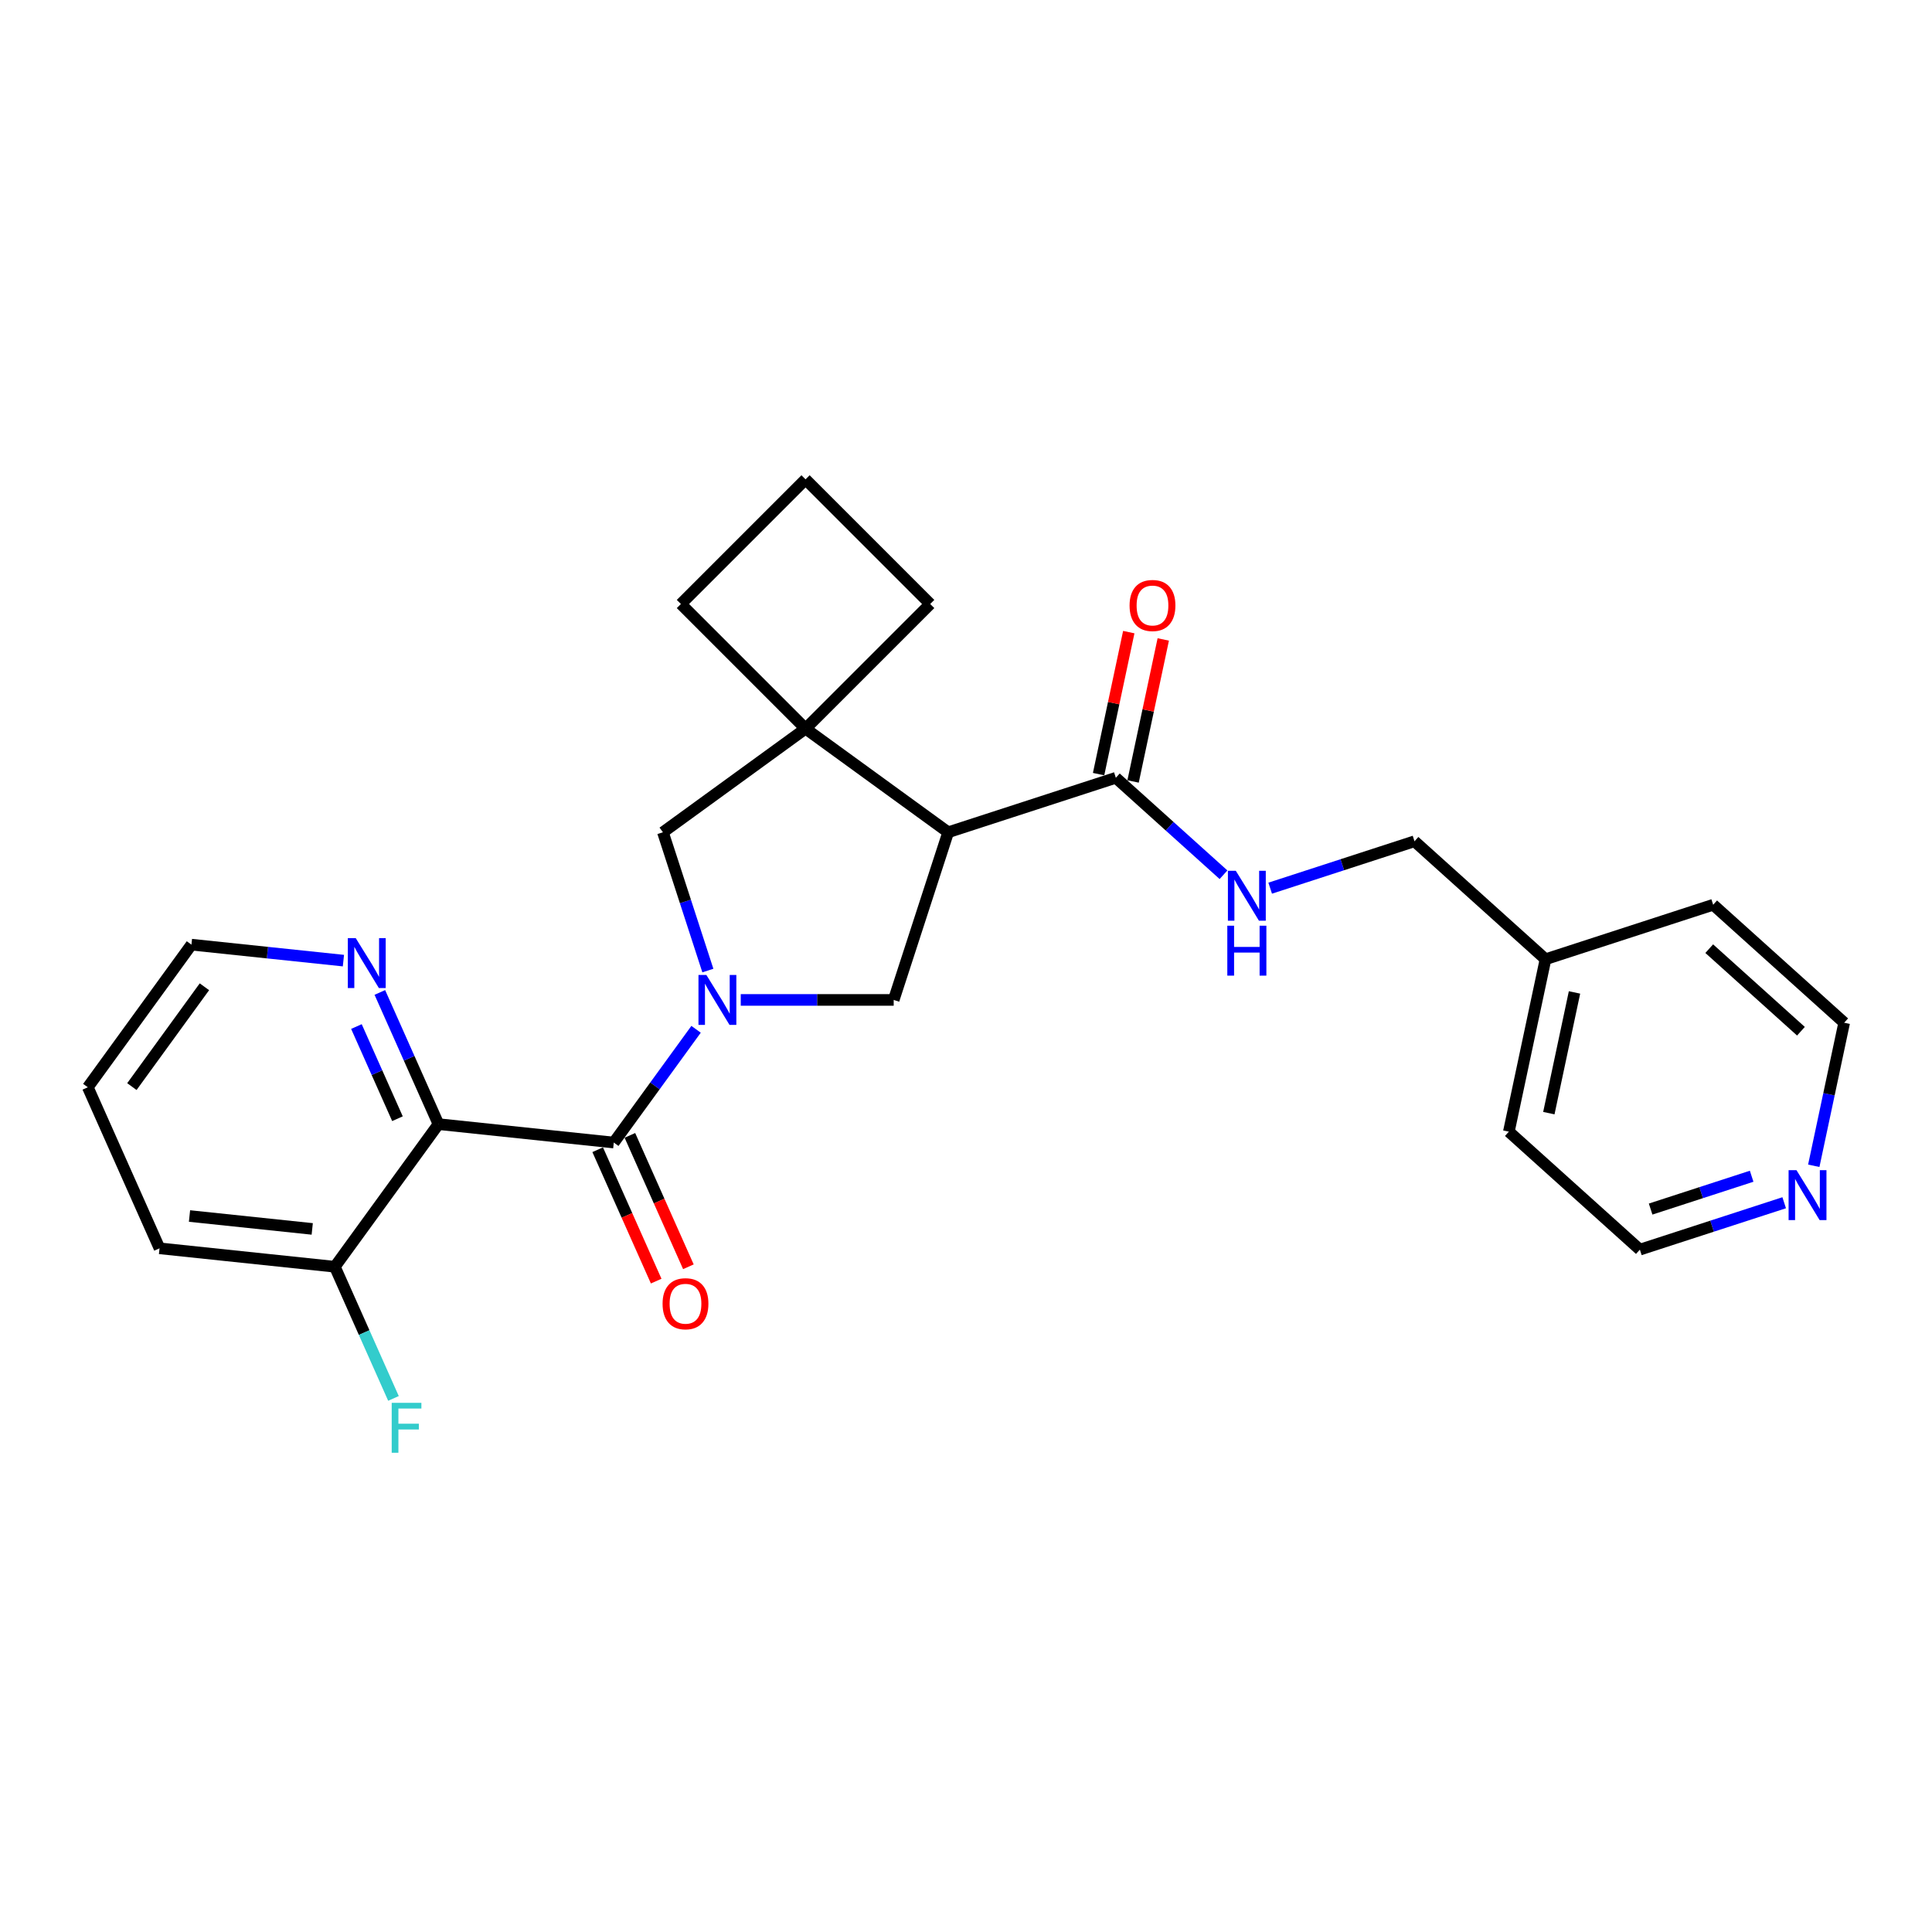 <?xml version='1.0' encoding='iso-8859-1'?>
<svg version='1.1' baseProfile='full'
              xmlns='http://www.w3.org/2000/svg'
                      xmlns:rdkit='http://www.rdkit.org/xml'
                      xmlns:xlink='http://www.w3.org/1999/xlink'
                  xml:space='preserve'
width='1000px' height='1000px' viewBox='0 0 1000 1000'>
<!-- END OF HEADER -->
<rect style='opacity:1.0;fill:#FFFFFF;stroke:none' width='1000' height='1000' x='0' y='0'> </rect>
<path class='bond-0' d='M 360.285,532.764 L 338.99,562.073' style='fill:none;fill-rule:evenodd;stroke:#0000FF;stroke-width:6px;stroke-linecap:butt;stroke-linejoin:miter;stroke-opacity:1' />
<path class='bond-0' d='M 338.99,562.073 L 317.696,591.382' style='fill:none;fill-rule:evenodd;stroke:#000000;stroke-width:6px;stroke-linecap:butt;stroke-linejoin:miter;stroke-opacity:1' />
<path class='bond-3' d='M 383.411,517.562 L 422.993,517.562' style='fill:none;fill-rule:evenodd;stroke:#0000FF;stroke-width:6px;stroke-linecap:butt;stroke-linejoin:miter;stroke-opacity:1' />
<path class='bond-3' d='M 422.993,517.562 L 462.576,517.562' style='fill:none;fill-rule:evenodd;stroke:#000000;stroke-width:6px;stroke-linecap:butt;stroke-linejoin:miter;stroke-opacity:1' />
<path class='bond-6' d='M 366.39,502.36 L 354.761,466.57' style='fill:none;fill-rule:evenodd;stroke:#0000FF;stroke-width:6px;stroke-linecap:butt;stroke-linejoin:miter;stroke-opacity:1' />
<path class='bond-6' d='M 354.761,466.57 L 343.133,430.781' style='fill:none;fill-rule:evenodd;stroke:#000000;stroke-width:6px;stroke-linecap:butt;stroke-linejoin:miter;stroke-opacity:1' />
<path class='bond-2' d='M 317.696,591.382 L 226.949,581.844' style='fill:none;fill-rule:evenodd;stroke:#000000;stroke-width:6px;stroke-linecap:butt;stroke-linejoin:miter;stroke-opacity:1' />
<path class='bond-10' d='M 309.36,595.093 L 324.5,629.099' style='fill:none;fill-rule:evenodd;stroke:#000000;stroke-width:6px;stroke-linecap:butt;stroke-linejoin:miter;stroke-opacity:1' />
<path class='bond-10' d='M 324.5,629.099 L 339.64,663.104' style='fill:none;fill-rule:evenodd;stroke:#FF0000;stroke-width:6px;stroke-linecap:butt;stroke-linejoin:miter;stroke-opacity:1' />
<path class='bond-10' d='M 326.032,587.671 L 341.172,621.676' style='fill:none;fill-rule:evenodd;stroke:#000000;stroke-width:6px;stroke-linecap:butt;stroke-linejoin:miter;stroke-opacity:1' />
<path class='bond-10' d='M 341.172,621.676 L 356.312,655.681' style='fill:none;fill-rule:evenodd;stroke:#FF0000;stroke-width:6px;stroke-linecap:butt;stroke-linejoin:miter;stroke-opacity:1' />
<path class='bond-1' d='M 490.773,430.781 L 462.576,517.562' style='fill:none;fill-rule:evenodd;stroke:#000000;stroke-width:6px;stroke-linecap:butt;stroke-linejoin:miter;stroke-opacity:1' />
<path class='bond-5' d='M 490.773,430.781 L 577.554,402.584' style='fill:none;fill-rule:evenodd;stroke:#000000;stroke-width:6px;stroke-linecap:butt;stroke-linejoin:miter;stroke-opacity:1' />
<path class='bond-26' d='M 490.773,430.781 L 416.953,377.147' style='fill:none;fill-rule:evenodd;stroke:#000000;stroke-width:6px;stroke-linecap:butt;stroke-linejoin:miter;stroke-opacity:1' />
<path class='bond-7' d='M 226.949,581.844 L 211.776,547.766' style='fill:none;fill-rule:evenodd;stroke:#000000;stroke-width:6px;stroke-linecap:butt;stroke-linejoin:miter;stroke-opacity:1' />
<path class='bond-7' d='M 211.776,547.766 L 196.604,513.688' style='fill:none;fill-rule:evenodd;stroke:#0000FF;stroke-width:6px;stroke-linecap:butt;stroke-linejoin:miter;stroke-opacity:1' />
<path class='bond-7' d='M 205.725,579.043 L 195.104,555.189' style='fill:none;fill-rule:evenodd;stroke:#000000;stroke-width:6px;stroke-linecap:butt;stroke-linejoin:miter;stroke-opacity:1' />
<path class='bond-7' d='M 195.104,555.189 L 184.484,531.334' style='fill:none;fill-rule:evenodd;stroke:#0000FF;stroke-width:6px;stroke-linecap:butt;stroke-linejoin:miter;stroke-opacity:1' />
<path class='bond-9' d='M 226.949,581.844 L 173.315,655.665' style='fill:none;fill-rule:evenodd;stroke:#000000;stroke-width:6px;stroke-linecap:butt;stroke-linejoin:miter;stroke-opacity:1' />
<path class='bond-4' d='M 416.953,377.147 L 343.133,430.781' style='fill:none;fill-rule:evenodd;stroke:#000000;stroke-width:6px;stroke-linecap:butt;stroke-linejoin:miter;stroke-opacity:1' />
<path class='bond-15' d='M 416.953,377.147 L 481.474,312.626' style='fill:none;fill-rule:evenodd;stroke:#000000;stroke-width:6px;stroke-linecap:butt;stroke-linejoin:miter;stroke-opacity:1' />
<path class='bond-16' d='M 416.953,377.147 L 352.432,312.626' style='fill:none;fill-rule:evenodd;stroke:#000000;stroke-width:6px;stroke-linecap:butt;stroke-linejoin:miter;stroke-opacity:1' />
<path class='bond-8' d='M 577.554,402.584 L 605.419,427.673' style='fill:none;fill-rule:evenodd;stroke:#000000;stroke-width:6px;stroke-linecap:butt;stroke-linejoin:miter;stroke-opacity:1' />
<path class='bond-8' d='M 605.419,427.673 L 633.283,452.762' style='fill:none;fill-rule:evenodd;stroke:#0000FF;stroke-width:6px;stroke-linecap:butt;stroke-linejoin:miter;stroke-opacity:1' />
<path class='bond-11' d='M 586.48,404.481 L 594.291,367.729' style='fill:none;fill-rule:evenodd;stroke:#000000;stroke-width:6px;stroke-linecap:butt;stroke-linejoin:miter;stroke-opacity:1' />
<path class='bond-11' d='M 594.291,367.729 L 602.103,330.977' style='fill:none;fill-rule:evenodd;stroke:#FF0000;stroke-width:6px;stroke-linecap:butt;stroke-linejoin:miter;stroke-opacity:1' />
<path class='bond-11' d='M 568.629,400.687 L 576.441,363.935' style='fill:none;fill-rule:evenodd;stroke:#000000;stroke-width:6px;stroke-linecap:butt;stroke-linejoin:miter;stroke-opacity:1' />
<path class='bond-11' d='M 576.441,363.935 L 584.253,327.183' style='fill:none;fill-rule:evenodd;stroke:#FF0000;stroke-width:6px;stroke-linecap:butt;stroke-linejoin:miter;stroke-opacity:1' />
<path class='bond-19' d='M 177.754,497.216 L 138.421,493.082' style='fill:none;fill-rule:evenodd;stroke:#0000FF;stroke-width:6px;stroke-linecap:butt;stroke-linejoin:miter;stroke-opacity:1' />
<path class='bond-19' d='M 138.421,493.082 L 99.088,488.948' style='fill:none;fill-rule:evenodd;stroke:#000000;stroke-width:6px;stroke-linecap:butt;stroke-linejoin:miter;stroke-opacity:1' />
<path class='bond-13' d='M 657.445,459.715 L 694.795,447.579' style='fill:none;fill-rule:evenodd;stroke:#0000FF;stroke-width:6px;stroke-linecap:butt;stroke-linejoin:miter;stroke-opacity:1' />
<path class='bond-13' d='M 694.795,447.579 L 732.145,435.443' style='fill:none;fill-rule:evenodd;stroke:#000000;stroke-width:6px;stroke-linecap:butt;stroke-linejoin:miter;stroke-opacity:1' />
<path class='bond-14' d='M 173.315,655.665 L 188.488,689.743' style='fill:none;fill-rule:evenodd;stroke:#000000;stroke-width:6px;stroke-linecap:butt;stroke-linejoin:miter;stroke-opacity:1' />
<path class='bond-14' d='M 188.488,689.743 L 203.66,723.821' style='fill:none;fill-rule:evenodd;stroke:#33CCCC;stroke-width:6px;stroke-linecap:butt;stroke-linejoin:miter;stroke-opacity:1' />
<path class='bond-22' d='M 173.315,655.665 L 82.568,646.127' style='fill:none;fill-rule:evenodd;stroke:#000000;stroke-width:6px;stroke-linecap:butt;stroke-linejoin:miter;stroke-opacity:1' />
<path class='bond-22' d='M 161.611,636.084 L 98.088,629.408' style='fill:none;fill-rule:evenodd;stroke:#000000;stroke-width:6px;stroke-linecap:butt;stroke-linejoin:miter;stroke-opacity:1' />
<path class='bond-12' d='M 923.493,622.537 L 886.143,634.673' style='fill:none;fill-rule:evenodd;stroke:#0000FF;stroke-width:6px;stroke-linecap:butt;stroke-linejoin:miter;stroke-opacity:1' />
<path class='bond-12' d='M 886.143,634.673 L 848.793,646.808' style='fill:none;fill-rule:evenodd;stroke:#000000;stroke-width:6px;stroke-linecap:butt;stroke-linejoin:miter;stroke-opacity:1' />
<path class='bond-12' d='M 906.649,608.821 L 880.504,617.317' style='fill:none;fill-rule:evenodd;stroke:#0000FF;stroke-width:6px;stroke-linecap:butt;stroke-linejoin:miter;stroke-opacity:1' />
<path class='bond-12' d='M 880.504,617.317 L 854.359,625.812' style='fill:none;fill-rule:evenodd;stroke:#000000;stroke-width:6px;stroke-linecap:butt;stroke-linejoin:miter;stroke-opacity:1' />
<path class='bond-29' d='M 938.805,603.41 L 946.675,566.384' style='fill:none;fill-rule:evenodd;stroke:#0000FF;stroke-width:6px;stroke-linecap:butt;stroke-linejoin:miter;stroke-opacity:1' />
<path class='bond-29' d='M 946.675,566.384 L 954.545,529.359' style='fill:none;fill-rule:evenodd;stroke:#000000;stroke-width:6px;stroke-linecap:butt;stroke-linejoin:miter;stroke-opacity:1' />
<path class='bond-17' d='M 732.145,435.443 L 799.955,496.499' style='fill:none;fill-rule:evenodd;stroke:#000000;stroke-width:6px;stroke-linecap:butt;stroke-linejoin:miter;stroke-opacity:1' />
<path class='bond-27' d='M 481.474,312.626 L 416.953,248.104' style='fill:none;fill-rule:evenodd;stroke:#000000;stroke-width:6px;stroke-linecap:butt;stroke-linejoin:miter;stroke-opacity:1' />
<path class='bond-18' d='M 352.432,312.626 L 416.953,248.104' style='fill:none;fill-rule:evenodd;stroke:#000000;stroke-width:6px;stroke-linecap:butt;stroke-linejoin:miter;stroke-opacity:1' />
<path class='bond-23' d='M 799.955,496.499 L 886.736,468.302' style='fill:none;fill-rule:evenodd;stroke:#000000;stroke-width:6px;stroke-linecap:butt;stroke-linejoin:miter;stroke-opacity:1' />
<path class='bond-24' d='M 799.955,496.499 L 780.983,585.752' style='fill:none;fill-rule:evenodd;stroke:#000000;stroke-width:6px;stroke-linecap:butt;stroke-linejoin:miter;stroke-opacity:1' />
<path class='bond-24' d='M 814.96,513.682 L 801.68,576.159' style='fill:none;fill-rule:evenodd;stroke:#000000;stroke-width:6px;stroke-linecap:butt;stroke-linejoin:miter;stroke-opacity:1' />
<path class='bond-28' d='M 99.088,488.948 L 45.455,562.768' style='fill:none;fill-rule:evenodd;stroke:#000000;stroke-width:6px;stroke-linecap:butt;stroke-linejoin:miter;stroke-opacity:1' />
<path class='bond-28' d='M 105.807,510.748 L 68.264,562.422' style='fill:none;fill-rule:evenodd;stroke:#000000;stroke-width:6px;stroke-linecap:butt;stroke-linejoin:miter;stroke-opacity:1' />
<path class='bond-20' d='M 848.793,646.808 L 780.983,585.752' style='fill:none;fill-rule:evenodd;stroke:#000000;stroke-width:6px;stroke-linecap:butt;stroke-linejoin:miter;stroke-opacity:1' />
<path class='bond-21' d='M 954.545,529.359 L 886.736,468.302' style='fill:none;fill-rule:evenodd;stroke:#000000;stroke-width:6px;stroke-linecap:butt;stroke-linejoin:miter;stroke-opacity:1' />
<path class='bond-21' d='M 932.163,533.762 L 884.696,491.023' style='fill:none;fill-rule:evenodd;stroke:#000000;stroke-width:6px;stroke-linecap:butt;stroke-linejoin:miter;stroke-opacity:1' />
<path class='bond-25' d='M 82.568,646.127 L 45.455,562.768' style='fill:none;fill-rule:evenodd;stroke:#000000;stroke-width:6px;stroke-linecap:butt;stroke-linejoin:miter;stroke-opacity:1' />
<path  class='atom-0' d='M 365.617 504.641
L 374.085 518.328
Q 374.925 519.679, 376.275 522.124
Q 377.626 524.57, 377.699 524.716
L 377.699 504.641
L 381.129 504.641
L 381.129 530.482
L 377.589 530.482
L 368.501 515.518
Q 367.442 513.766, 366.311 511.758
Q 365.216 509.751, 364.887 509.131
L 364.887 530.482
L 361.53 530.482
L 361.53 504.641
L 365.617 504.641
' fill='#0000FF'/>
<path  class='atom-8' d='M 184.123 485.565
L 192.591 499.252
Q 193.43 500.603, 194.781 503.048
Q 196.131 505.494, 196.204 505.64
L 196.204 485.565
L 199.635 485.565
L 199.635 511.407
L 196.095 511.407
L 187.007 496.442
Q 185.948 494.69, 184.817 492.683
Q 183.722 490.675, 183.393 490.055
L 183.393 511.407
L 180.035 511.407
L 180.035 485.565
L 184.123 485.565
' fill='#0000FF'/>
<path  class='atom-9' d='M 639.652 450.719
L 648.12 464.407
Q 648.959 465.757, 650.31 468.202
Q 651.66 470.648, 651.733 470.794
L 651.733 450.719
L 655.164 450.719
L 655.164 476.561
L 651.624 476.561
L 642.535 461.596
Q 641.477 459.844, 640.345 457.837
Q 639.25 455.829, 638.922 455.209
L 638.922 476.561
L 635.564 476.561
L 635.564 450.719
L 639.652 450.719
' fill='#0000FF'/>
<path  class='atom-9' d='M 635.254 479.145
L 638.758 479.145
L 638.758 490.131
L 651.97 490.131
L 651.97 479.145
L 655.474 479.145
L 655.474 504.986
L 651.97 504.986
L 651.97 493.051
L 638.758 493.051
L 638.758 504.986
L 635.254 504.986
L 635.254 479.145
' fill='#0000FF'/>
<path  class='atom-11' d='M 342.947 674.813
Q 342.947 668.609, 346.013 665.141
Q 349.079 661.674, 354.809 661.674
Q 360.54 661.674, 363.606 665.141
Q 366.671 668.609, 366.671 674.813
Q 366.671 681.091, 363.569 684.668
Q 360.467 688.208, 354.809 688.208
Q 349.116 688.208, 346.013 684.668
Q 342.947 681.128, 342.947 674.813
M 354.809 685.289
Q 358.751 685.289, 360.868 682.661
Q 363.022 679.996, 363.022 674.813
Q 363.022 669.74, 360.868 667.185
Q 358.751 664.594, 354.809 664.594
Q 350.867 664.594, 348.714 667.149
Q 346.597 669.704, 346.597 674.813
Q 346.597 680.033, 348.714 682.661
Q 350.867 685.289, 354.809 685.289
' fill='#FF0000'/>
<path  class='atom-12' d='M 584.664 313.404
Q 584.664 307.199, 587.729 303.732
Q 590.795 300.264, 596.526 300.264
Q 602.256 300.264, 605.322 303.732
Q 608.388 307.199, 608.388 313.404
Q 608.388 319.682, 605.285 323.259
Q 602.183 326.799, 596.526 326.799
Q 590.832 326.799, 587.729 323.259
Q 584.664 319.718, 584.664 313.404
M 596.526 323.879
Q 600.467 323.879, 602.584 321.251
Q 604.738 318.587, 604.738 313.404
Q 604.738 308.331, 602.584 305.776
Q 600.467 303.184, 596.526 303.184
Q 592.584 303.184, 590.43 305.739
Q 588.313 308.294, 588.313 313.404
Q 588.313 318.623, 590.43 321.251
Q 592.584 323.879, 596.526 323.879
' fill='#FF0000'/>
<path  class='atom-13' d='M 929.862 605.691
L 938.33 619.378
Q 939.169 620.729, 940.52 623.174
Q 941.87 625.619, 941.943 625.765
L 941.943 605.691
L 945.374 605.691
L 945.374 631.532
L 941.834 631.532
L 932.745 616.568
Q 931.687 614.816, 930.556 612.808
Q 929.461 610.801, 929.132 610.18
L 929.132 631.532
L 925.774 631.532
L 925.774 605.691
L 929.862 605.691
' fill='#0000FF'/>
<path  class='atom-15' d='M 202.746 726.102
L 218.112 726.102
L 218.112 729.059
L 206.213 729.059
L 206.213 736.906
L 216.798 736.906
L 216.798 739.899
L 206.213 739.899
L 206.213 751.943
L 202.746 751.943
L 202.746 726.102
' fill='#33CCCC'/>
</svg>
